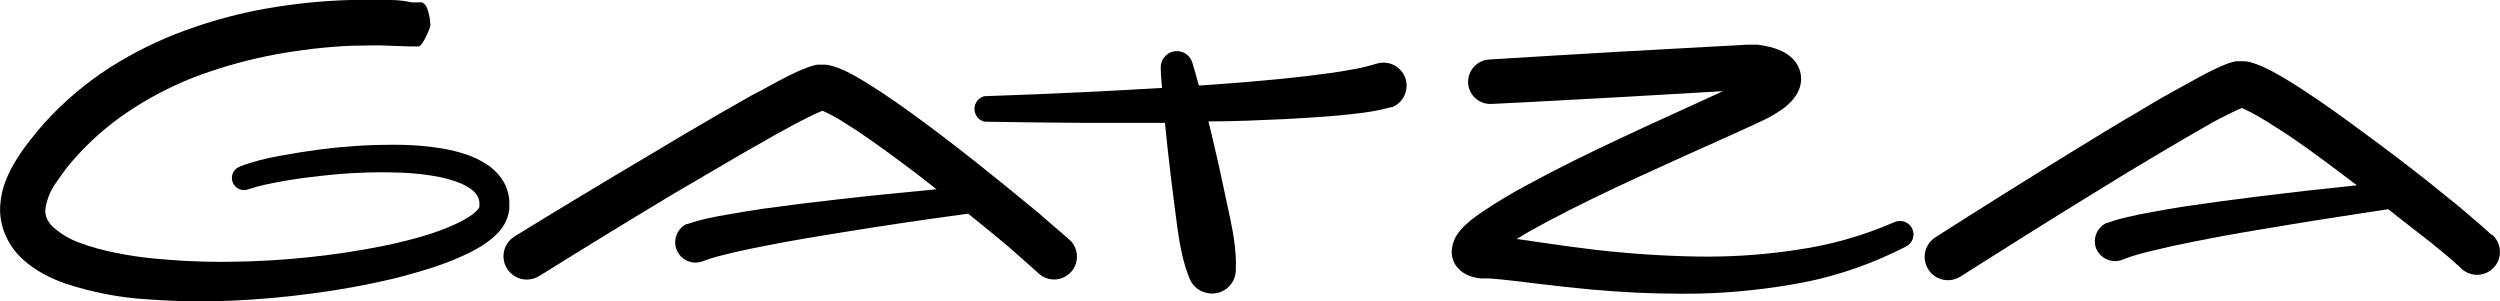 <svg data-name="Camada 9" xmlns:xlink="http://www.w3.org/1999/xlink" viewBox="0 0 4415.19 532.24" style="shape-rendering:geometricPrecision; text-rendering:geometricPrecision; image-rendering:optimizeQuality; fill-rule:evenodd; clip-rule:evenodd" version="1.1" height="9.175mm" width="76.114mm" xml:space="preserve" xmlns="http://www.w3.org/2000/svg">
 <defs>
  <style type="text/css">
   
    .fil0 {fill:black;fill-rule:nonzero}
   
  </style>
 </defs>
 <g id="Camada_x0020_1">
  <g id="_1774623426160">
   <g id="Layer1000">
    <path d="M2430.35 112.56c-12.17,3.89 -24.75,7.04 -37.36,9.29 -13.46,2.55 -27.62,4.64 -41.78,6.96 -28.31,3.95 -57.1,7.19 -86.11,10.22 -48.97,4.87 -98.4,8.81 -147.83,12.07 -3.71,-13.46 -7.43,-26.92 -11.37,-40.15 -3.52,-12.23 -14.71,-20.66 -27.43,-20.66 -15.76,0 -28.54,12.78 -28.54,28.55 0,0.53 0.02,1.08 0.04,1.61 0,11.6 1.4,23.21 2.33,34.82 -46.43,2.79 -92.31,5.26 -137.65,7.42 -58.72,2.79 -117.44,5.34 -176.15,7.19l0.01 0c-10.31,2.59 -17.56,11.88 -17.56,22.52 0,10.64 7.25,19.93 17.57,22.52 58.95,1.15 117.9,1.62 177.08,2.09 46.42,0 94.47,0 141.8,0 1.39,15.09 3.02,30.18 4.64,45.03 1.62,14.85 3.48,31.09 5.34,46.42 3.71,31.1 7.89,62.43 11.83,92.83 2.09,15.78 4.64,31.1 8.12,46.42 3.27,15.42 7.98,30.58 13.92,45.22 6.27,14.43 20.05,24.18 35.73,25.3 1.26,0.12 2.53,0.18 3.79,0.18 22.15,0 40.45,-17.29 41.71,-39.4 0.19,-4.18 0.29,-8.45 0.29,-12.66 0,-11.26 -0.75,-22.58 -2.17,-33.74 -1.86,-15.78 -4.64,-31.09 -7.89,-46.42 -6.72,-30.64 -13,-61.27 -19.95,-92.83 -3.48,-15.32 -6.96,-30.64 -10.67,-46.42 -2.55,-10.91 -5.1,-21.58 -7.89,-32.49 46.42,0 91.21,-2.09 136.93,-4.18 29.71,-1.62 59.65,-3.48 89.81,-6.03 14.85,-1.39 30.18,-3.02 46.42,-5.1 16.4,-2.14 32.83,-5.41 48.76,-9.73l-0.01 -0.02 2.33 0c15.53,-6.18 25.74,-21.22 25.74,-37.95 0,-22.56 -18.29,-40.85 -40.85,-40.85 -4.01,0 -7.99,0.6 -11.83,1.75l-1.15 0.23z" class="fil0" id="path2"></path>
    <path d="M3344.75 392.68l0 0c-54.02,23.51 -111.12,39.85 -169.45,48.26 -52.36,8.08 -105.64,12.25 -158.65,12.25 -6.44,0 -13,-0.12 -19.32,-0.12 -59.61,-0.94 -120.32,-5.1 -179.71,-11.89 -29.94,-3.49 -59.88,-7.66 -90.05,-12.07l-46.42 -6.73 -3.02 0c17.64,-10.91 36.43,-21.35 55.23,-31.33 52.22,-27.86 106.29,-53.62 160.6,-78.68 54.31,-25.06 109.31,-49.67 164.78,-74.5l41.78 -19.03c6.97,-3.49 13.93,-6.73 23.21,-11.14 8.06,-4.27 15.89,-9.13 23.28,-14.36 4.53,-3.11 8.82,-6.61 12.75,-10.46 6.15,-5.54 11.28,-12.15 15.11,-19.49 3.39,-6.48 5.45,-13.59 6.04,-20.89 0.05,-1.02 0.09,-2.07 0.09,-3.09 0,-8.15 -2.03,-16.18 -5.89,-23.36 -3.18,-6.18 -7.62,-11.64 -13.01,-16.02 -3.51,-3 -7.31,-5.65 -11.37,-7.89 -5.63,-2.95 -11.54,-5.37 -17.63,-7.19 -5.34,-1.62 -10.21,-2.79 -14.85,-3.71l-13.93 -2.33 -6.72 0 -7.43 0 -4.41 0 -228.14 12.54c-76.12,4.64 -152.01,8.81 -228.14,13.69 -20.69,1.55 -36.7,18.81 -36.7,39.57 0,0.57 0.02,1.17 0.03,1.73 1.08,20.83 18.3,37.17 39.17,37.17 0.64,0 1.28,-0.02 1.91,-0.04 76.12,-3.48 152.25,-8.12 228.14,-12.07l180.79 -10.45 -15.55 7.19c-54.54,25.07 -110.01,49.9 -164.78,75.66 -54.77,25.75 -109.78,52.45 -163.85,81.92 -27.71,14.65 -54.94,31.01 -80.97,48.47l-10.21 7.19 -10.67 8.13 -10.91 9.75c-4.58,4.43 -8.65,9.36 -12.11,14.65 -2.89,4.04 -5.17,8.51 -6.73,13.24 -1.32,3.5 -2.19,7.18 -2.55,10.9 -0.41,2.45 -0.6,4.95 -0.6,7.43 0,2.48 0.2,4.98 0.6,7.43 1.22,5.41 3.34,10.6 6.27,15.31 2.61,3.8 5.74,7.25 9.28,10.21 4.71,3.72 9.95,6.71 15.55,8.83 6.55,2.38 13.45,3.88 20.42,4.4l8.12 0 6.74 0.02 18.79 1.62 23.21 2.55 46.42 5.57c30.64,3.71 61.49,7.19 92.83,9.98 51.47,4.58 103.79,7.25 155.69,7.25 10.42,0 21.25,-0.2 31.47,-0.2 62.67,-1.35 125.91,-8.28 187.65,-20.12 62.28,-12.49 122.71,-33.86 179.2,-63.03 8.13,-4.03 13.3,-12.31 13.3,-21.39 0,-13.12 -10.65,-23.77 -23.77,-23.77 -3.63,0 -7.19,0.84 -10.45,2.42l-0.46 0.02zm-238.82 -268.05z" class="fil0" id="path4"></path>
    <path d="M899.29 371.33l0 -2.55 0 -3.49c0.13,-2.16 0.19,-4.36 0.19,-6.51 0,-2.16 -0.06,-4.35 -0.17,-6.5 -1,-8.69 -3.29,-17.25 -6.73,-25.3 -7.48,-14.95 -18.89,-27.63 -32.96,-36.65 -11.78,-7.76 -24.62,-13.88 -38.05,-18.12 -12.27,-3.99 -24.9,-7.18 -37.62,-9.5 -24.4,-4.09 -49.28,-6.44 -74.02,-6.94 -5.28,-0.03 -11.02,-0.16 -16.39,-0.16 -42.82,0 -85.77,2.81 -128.23,8.3 -23.21,3.02 -46.42,6.73 -71.25,11.37 -11.59,1.99 -23.41,4.53 -35.48,7.62l-16.71 4.87c-6.46,1.76 -12.85,4.04 -19.01,6.71 -8.1,3.27 -13.39,11.12 -13.39,19.85 0,11.82 9.58,21.39 21.39,21.39 2.74,0 5.46,-0.53 8.01,-1.55l-0.01 0.03 14.39 -4.41 16.25 -3.94c10.91,-2.33 23.21,-4.64 33.42,-6.5 23.21,-3.94 46.42,-6.97 68.46,-9.28 33.85,-3.8 68.31,-5.79 102.42,-5.79 11.56,0 23.56,0.33 35.01,0.67 22.24,0.75 44.53,3.28 66.38,7.42 10.26,2.09 20.47,4.89 30.38,8.35 8.94,3.05 17.47,7.28 25.31,12.54 5.96,3.85 10.73,9.33 13.68,15.79 1.1,2.74 1.8,5.65 2.08,8.59l0 4.64c0,0 0,1.4 0,1.86l0 1.15c0,0 0,0 0,0l-0.01 0.02 0 0c-0.84,1.95 -2.02,3.76 -3.46,5.33 -2.72,2.93 -5.68,5.66 -8.83,8.13 -8.1,5.75 -16.75,10.84 -25.76,15.08 -19.86,9.33 -40.59,17.12 -61.73,23.2 -21.59,6.26 -43.63,11.83 -66.15,16.48 -44.79,9.28 -90.51,16.02 -136.47,20.88 -45.95,4.87 -92.83,7.43 -137.85,7.89 -5.53,-0.01 -11.51,0.13 -17.2,0.13 -39.87,0 -80.15,-2.13 -119.74,-6.13 -23.21,-2.32 -44.56,-5.57 -66.15,-9.98 -21.42,-4.24 -42.59,-10.16 -63.08,-17.65 -17.08,-6.17 -32.88,-15.59 -46.44,-27.65 -4.87,-4.39 -8.74,-9.77 -11.37,-15.77 -1.65,-4.12 -2.5,-8.52 -2.5,-12.95 0,-1.18 0.06,-2.36 0.18,-3.53 2.53,-16.78 9.08,-32.69 19.03,-46.41l8.82 -12.54 9.04 -12.52c6.73,-8.36 13.69,-16.48 21.12,-24.61 29.44,-31.88 63.15,-59.93 99.82,-83.07 37.07,-23.67 76.92,-43.33 118.37,-58.27 41.99,-15.05 85.34,-26.89 129.2,-35.05 44.36,-8.24 89.54,-13.48 134.59,-15.56 23.21,0 45.26,-1.4 67.77,0l33.89 1.15 8.36 0 4.22 0.02c0.7,0.18 1.4,0.27 2.1,0.27 0.7,0 1.4,-0.09 2.09,-0.26 3.02,0 6.03,-3.25 9.28,-8.82 4.99,-8.42 9.07,-17.4 12.08,-26.7l-0.01 0c0.17,-0.56 0.26,-1.15 0.26,-1.73 0,-0.59 -0.09,-1.18 -0.25,-1.74 -0.32,-9.67 -2.21,-19.24 -5.56,-28.31 -1.46,-4.37 -4.43,-8.08 -8.37,-10.45l-4.64 0 -4.64 0 -9.28 0c-12.08,-2.55 -24.39,-4.18 -36.68,-4.18 -23.21,0 -48.74,0 -73.11,0 -48.78,1.42 -97.8,6.43 -145.95,14.83 -48.6,8.49 -96.81,21.45 -143.17,38.31 -47.21,17.07 -92.33,39.25 -134.63,66.11 -42.75,27.54 -81.98,60.8 -116.09,98.46 -8.36,9.75 -16.48,19.5 -24.37,29.47 -3.94,4.88 -7.66,9.98 -11.37,15.09 -3.71,5.1 -7.42,10.45 -11.14,16.48 -7.81,11.96 -14.51,24.74 -19.93,38.01 -6.1,14.76 -9.73,30.48 -10.69,46.42 -0.13,2.26 -0.2,4.57 -0.2,6.84 0,16.47 3.64,32.79 10.65,47.69 7.11,15.54 17.42,29.47 30.18,40.85 11.03,9.94 23.31,18.54 36.43,25.53 12.05,6.42 24.68,12.01 37.59,16.5 47.78,15.87 97.61,25.38 147.86,28.26 29.83,2.04 60.1,3.38 90.07,3.38 18.41,0 36.95,-0.45 55.2,-1.18 48.12,-2.05 95.92,-6.32 143.42,-12.82 47.6,-6 95.36,-14.96 142.1,-25.83 23.21,-5.79 46.42,-12.3 69.63,-19.73 23.78,-7.55 47.22,-17.08 69.59,-28.26 12.06,-6.16 23.59,-13.49 34.32,-21.82 6.08,-4.95 11.7,-10.48 16.72,-16.48 6.1,-7.41 10.62,-16.03 13.23,-25.29 0.89,-2.62 1.43,-5.36 1.62,-8.12l0.69 -1.37z" class="fil0" id="path6"></path>
    <path d="M1881.93 417.75l-6.73 -6.26 -13.7 -11.6 -26.69 -23.21 -54.31 -44.56c-36.21,-29.47 -72.64,-58.49 -110.01,-87.03 -37.37,-28.54 -74.97,-56.4 -114.65,-82.62 -9.98,-6.5 -20.19,-13 -30.87,-19.5 -10.67,-6.5 -21.58,-12.77 -34.35,-18.8 -7.48,-3.39 -15.28,-6.21 -23.2,-8.35 -3.1,-0.85 -6.3,-1.4 -9.51,-1.64l-3.02 0 -11.39 0.01c-3.28,0.53 -6.55,1.32 -9.74,2.33l-6.5 2.09c-7.43,2.79 -13.46,5.34 -19.26,7.89l-16.94 8.12c-21.81,10.91 -42.47,23.21 -62.89,33.42l-61.04 34.82c-40.4,23.36 -80.47,47.03 -120.23,71.02 -80.3,47.5 -159.83,95.46 -238.58,143.89 -11.91,7.52 -19.15,20.67 -19.15,34.79 0,22.76 18.46,41.21 41.21,41.21 7.8,0 15.46,-2.23 22.05,-6.39l-0.02 0.02c78.21,-48.73 157.36,-97.24 236.5,-144.82 39.68,-23.21 79.13,-46.42 119.05,-69.63l59.88 -34.11c19.95,-11.14 39.92,-22.05 59.65,-31.8l14.39 -6.96 10.45 -4.41 5.1 2.09c9.1,4.3 18.06,9.16 26.68,14.39l27.85 17.64c37.13,24.83 74.03,52.22 110.47,79.84l31.56 24.61c-58.72,5.57 -117.44,11.36 -176.15,18.1 -43.41,4.88 -86.57,10.21 -129.97,16.24 -21.59,3.25 -43.4,6.73 -65.22,10.68 -10.91,1.86 -22.05,3.94 -33.19,6.5 -11.96,2.52 -23.89,5.89 -35.47,9.94l-0.02 0.03c0,0 0,0 -1.86,0 -12.08,6.11 -19.71,18.52 -19.71,32.08 0,19.87 16.1,35.98 35.97,35.98 3.95,0 7.86,-0.65 11.6,-1.92 8.7,-3.39 17.67,-6.4 26.68,-8.82l29.94 -7.43c20.66,-4.64 41.54,-9.05 62.43,-13 42.01,-8.12 84.48,-15.31 126.96,-22.05 74.5,-12.07 149.23,-23.21 223.95,-33.19l20.89 16.94c17.87,14.38 35.51,29 53.15,43.87l26.23 23.21 12.54 11.14 6.04 5.34 5.1 4.64 0 0.03c7.5,7.06 17.43,11.02 27.74,11.02 22.3,0 40.38,-18.09 40.38,-40.38 0,-10.43 -4.04,-20.47 -11.27,-27.98 -3.24,-3.02 -5.34,-5.1 -7.89,-7.19l-0.93 -0.21z" class="fil0" id="path8"></path>
    <path d="M4400.04 414.5c-2.48,-2.54 -5.16,-4.97 -7.89,-7.21l-6.96 -6.26 -13.46 -11.6 -27.16 -23.21 -54.54 -44.1c-36.65,-29.08 -73.87,-57.39 -111.62,-84.93 -37.83,-28.08 -75.65,-55.7 -116.04,-81.69 -10.22,-6.5 -20.42,-13 -31.1,-19.26 -11.25,-6.71 -22.95,-12.89 -34.82,-18.35 -7.46,-3.4 -15.26,-6.24 -23.19,-8.34 -3.06,-0.66 -6.18,-1.13 -9.29,-1.39l-14.39 0c-3.29,0.53 -6.56,1.32 -9.75,2.33l-6.5 2.08c-7.43,2.79 -13.23,5.57 -19.26,8.36 -6.04,2.78 -11.14,5.34 -16.71,8.12 -21.59,11.14 -42.01,23.21 -62.67,34.35 -20.66,11.14 -40.38,23.21 -60.58,35.28 -40.15,23.21 -79.84,47.81 -119.52,72.18 -79.21,48.73 -157.97,98.08 -236.25,148.06 -11.96,7.52 -19.22,20.66 -19.22,34.79 0,22.72 18.43,41.15 41.14,41.15 7.76,0 15.37,-2.2 21.93,-6.33l0.01 0.01c77.98,-49.44 156.42,-98.87 235.1,-147.15 39.15,-24.44 78.59,-48.34 118.36,-71.71 19.73,-11.83 39.46,-23.21 59.41,-34.81 19.95,-11.61 39.68,-23.21 59.18,-32.5l14.38 -6.96 10.45 -4.64 5.11 2.09c8.12,3.71 17.63,8.81 26.69,14.15 9.05,5.34 18.8,11.37 28.08,17.41 37.6,23.21 74.74,51.28 111.4,78.44l32.03 24.37c-58.95,6.03 -117.44,12.76 -176.15,19.95 -43.17,5.42 -86.41,11.31 -129.73,17.65 -21.59,3.49 -43.17,7.19 -65.22,11.37 -10.91,1.86 -21.82,4.41 -32.95,6.97 -12.01,2.6 -23.94,6.06 -35.51,10.19l0 0.02 -1.62 0c-13.05,5.65 -21.51,18.53 -21.51,32.76 0,4.68 0.92,9.32 2.7,13.64 5.85,12.99 18.78,21.36 33.03,21.36 4.59,0 9.14,-0.88 13.39,-2.57 8.63,-3.47 17.5,-6.51 26.46,-9.06 9.75,-2.79 19.95,-5.34 30.18,-7.66 20.42,-5.1 41.31,-9.52 62.2,-13.7 42,-8.59 84.24,-16.24 126.71,-23.21 74.27,-12.54 149,-24.36 223.5,-35.51l21.12 16.71 55.46 43.19 26.46 21.81 12.76 10.92 6.04 5.57c1.83,1.29 3.55,2.77 5.1,4.39l0.01 0.02c7.64,8.49 18.56,13.35 30.01,13.35 22.3,0 40.38,-18.09 40.38,-40.38 0,-11.85 -5.21,-23.1 -14.24,-30.78l-0.92 0.26z" class="fil0" id="path10"></path>
   </g>
  </g>
 </g>
</svg>
